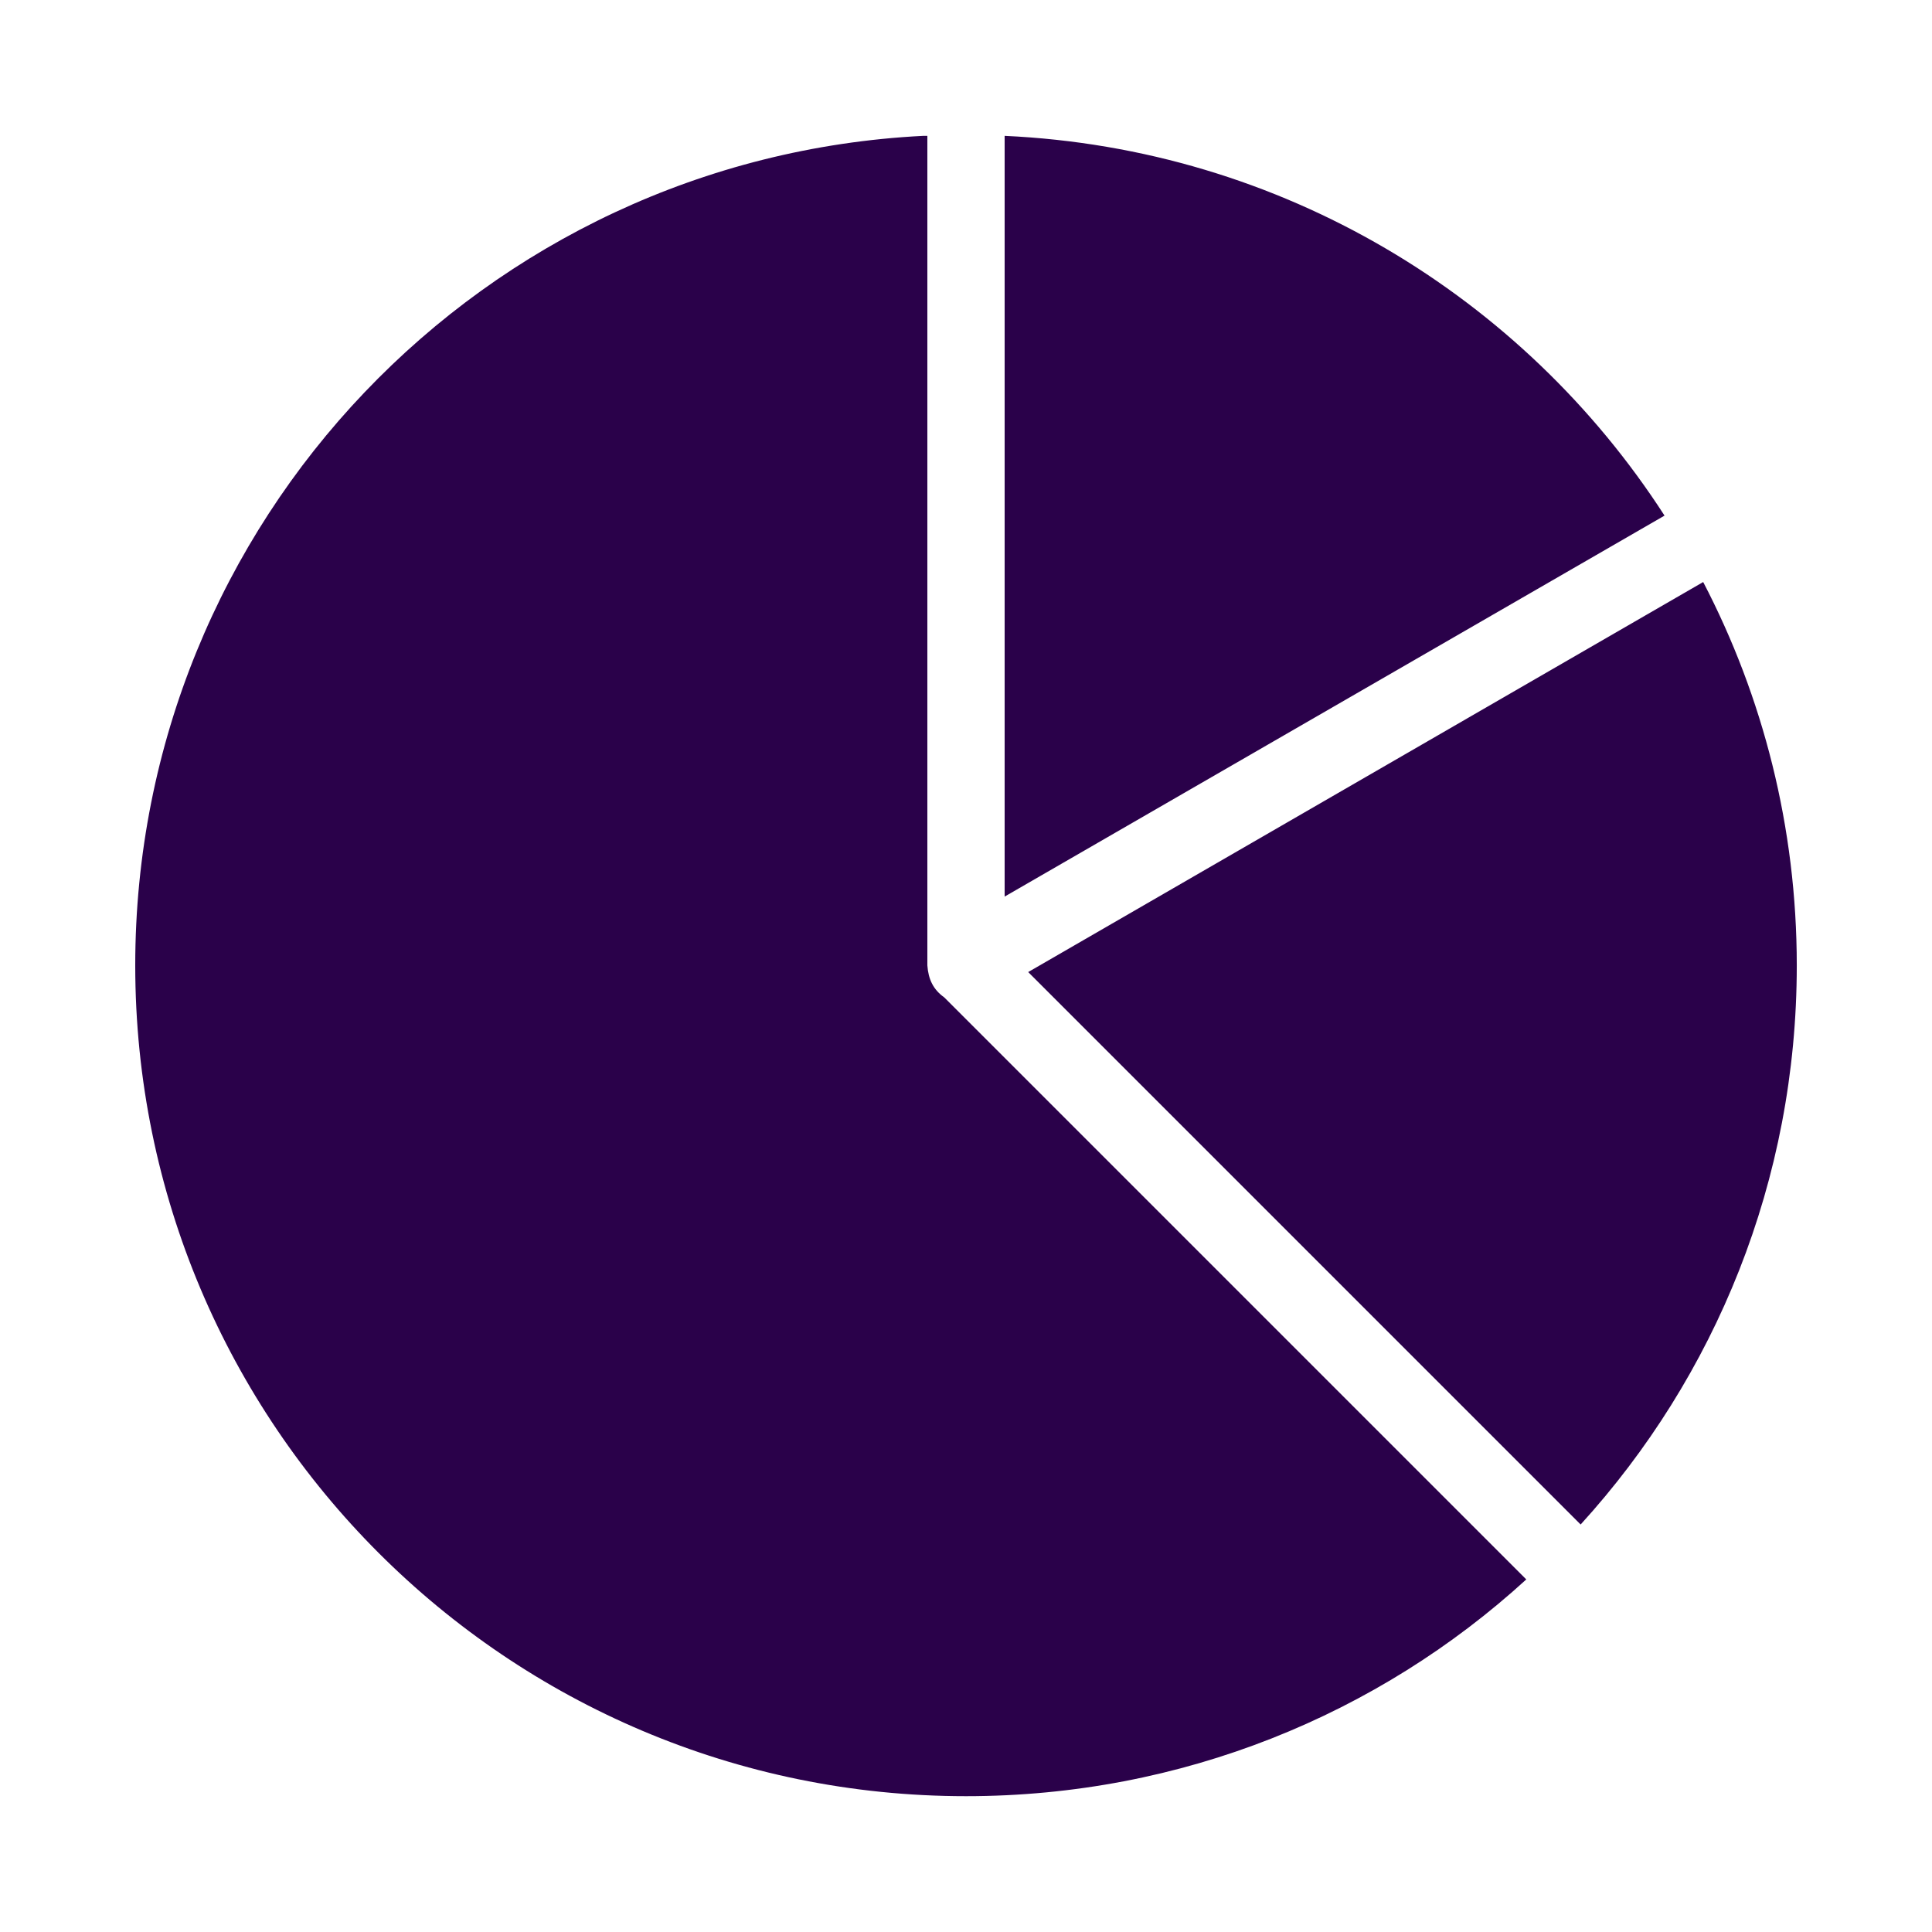 <svg xmlns:dc="http://purl.org/dc/elements/1.1/" xmlns:cc="http://creativecommons.org/ns#" xmlns:rdf="http://www.w3.org/1999/02/22-rdf-syntax-ns#" xmlns:svg="http://www.w3.org/2000/svg" xmlns="http://www.w3.org/2000/svg" xmlns:sodipodi="http://sodipodi.sourceforge.net/DTD/sodipodi-0.dtd" xmlns:inkscape="http://www.inkscape.org/namespaces/inkscape" version="1.1" x="0px" y="0px" viewBox="0 0 100 100" width="100px" height="100px" aria-hidden="true" style="fill:url(#CerosGradient_idd4028d4a5);"><defs><linearGradient class="cerosgradient" data-cerosgradient="true" id="CerosGradient_idd4028d4a5" gradientUnits="userSpaceOnUse" x1="50%" y1="100%" x2="50%" y2="0%"><stop offset="0%" stop-color="#2A014A"/><stop offset="100%" stop-color="#2A014A"/></linearGradient><linearGradient/></defs><g transform="translate(0,-952.362)"><path style="color:#000000;enable-background:accumulate;fill:url(#CerosGradient_idd4028d4a5);" d="M 47.781,959.394 C 25.061,960.546 7,979.326 7,1002.332 c 0,23.748 19.252,43 43,43 11.172,0 21.355,-4.234 29,-11.219 l -30.125,-30.125 c -0.576,-0.409 -0.825,-0.948 -0.875,-1.656 l 0,-42.937 c -0.072,0.003 -0.146,-0.004 -0.219,0 z m 4.219,0 0,39.375 34.156,-19.719 C 78.839,967.711 66.337,960.049 52,959.394 z m 36.156,23.094 -34.937,20.188 28.594,28.594 c 6.958,-7.64 11.188,-17.79 11.188,-28.938 0,-7.155 -1.752,-13.908 -4.844,-19.844 z" fill="#000000" stroke="none" marker="none" visibility="visible" display="inline" overflow="visible"/></g></svg>